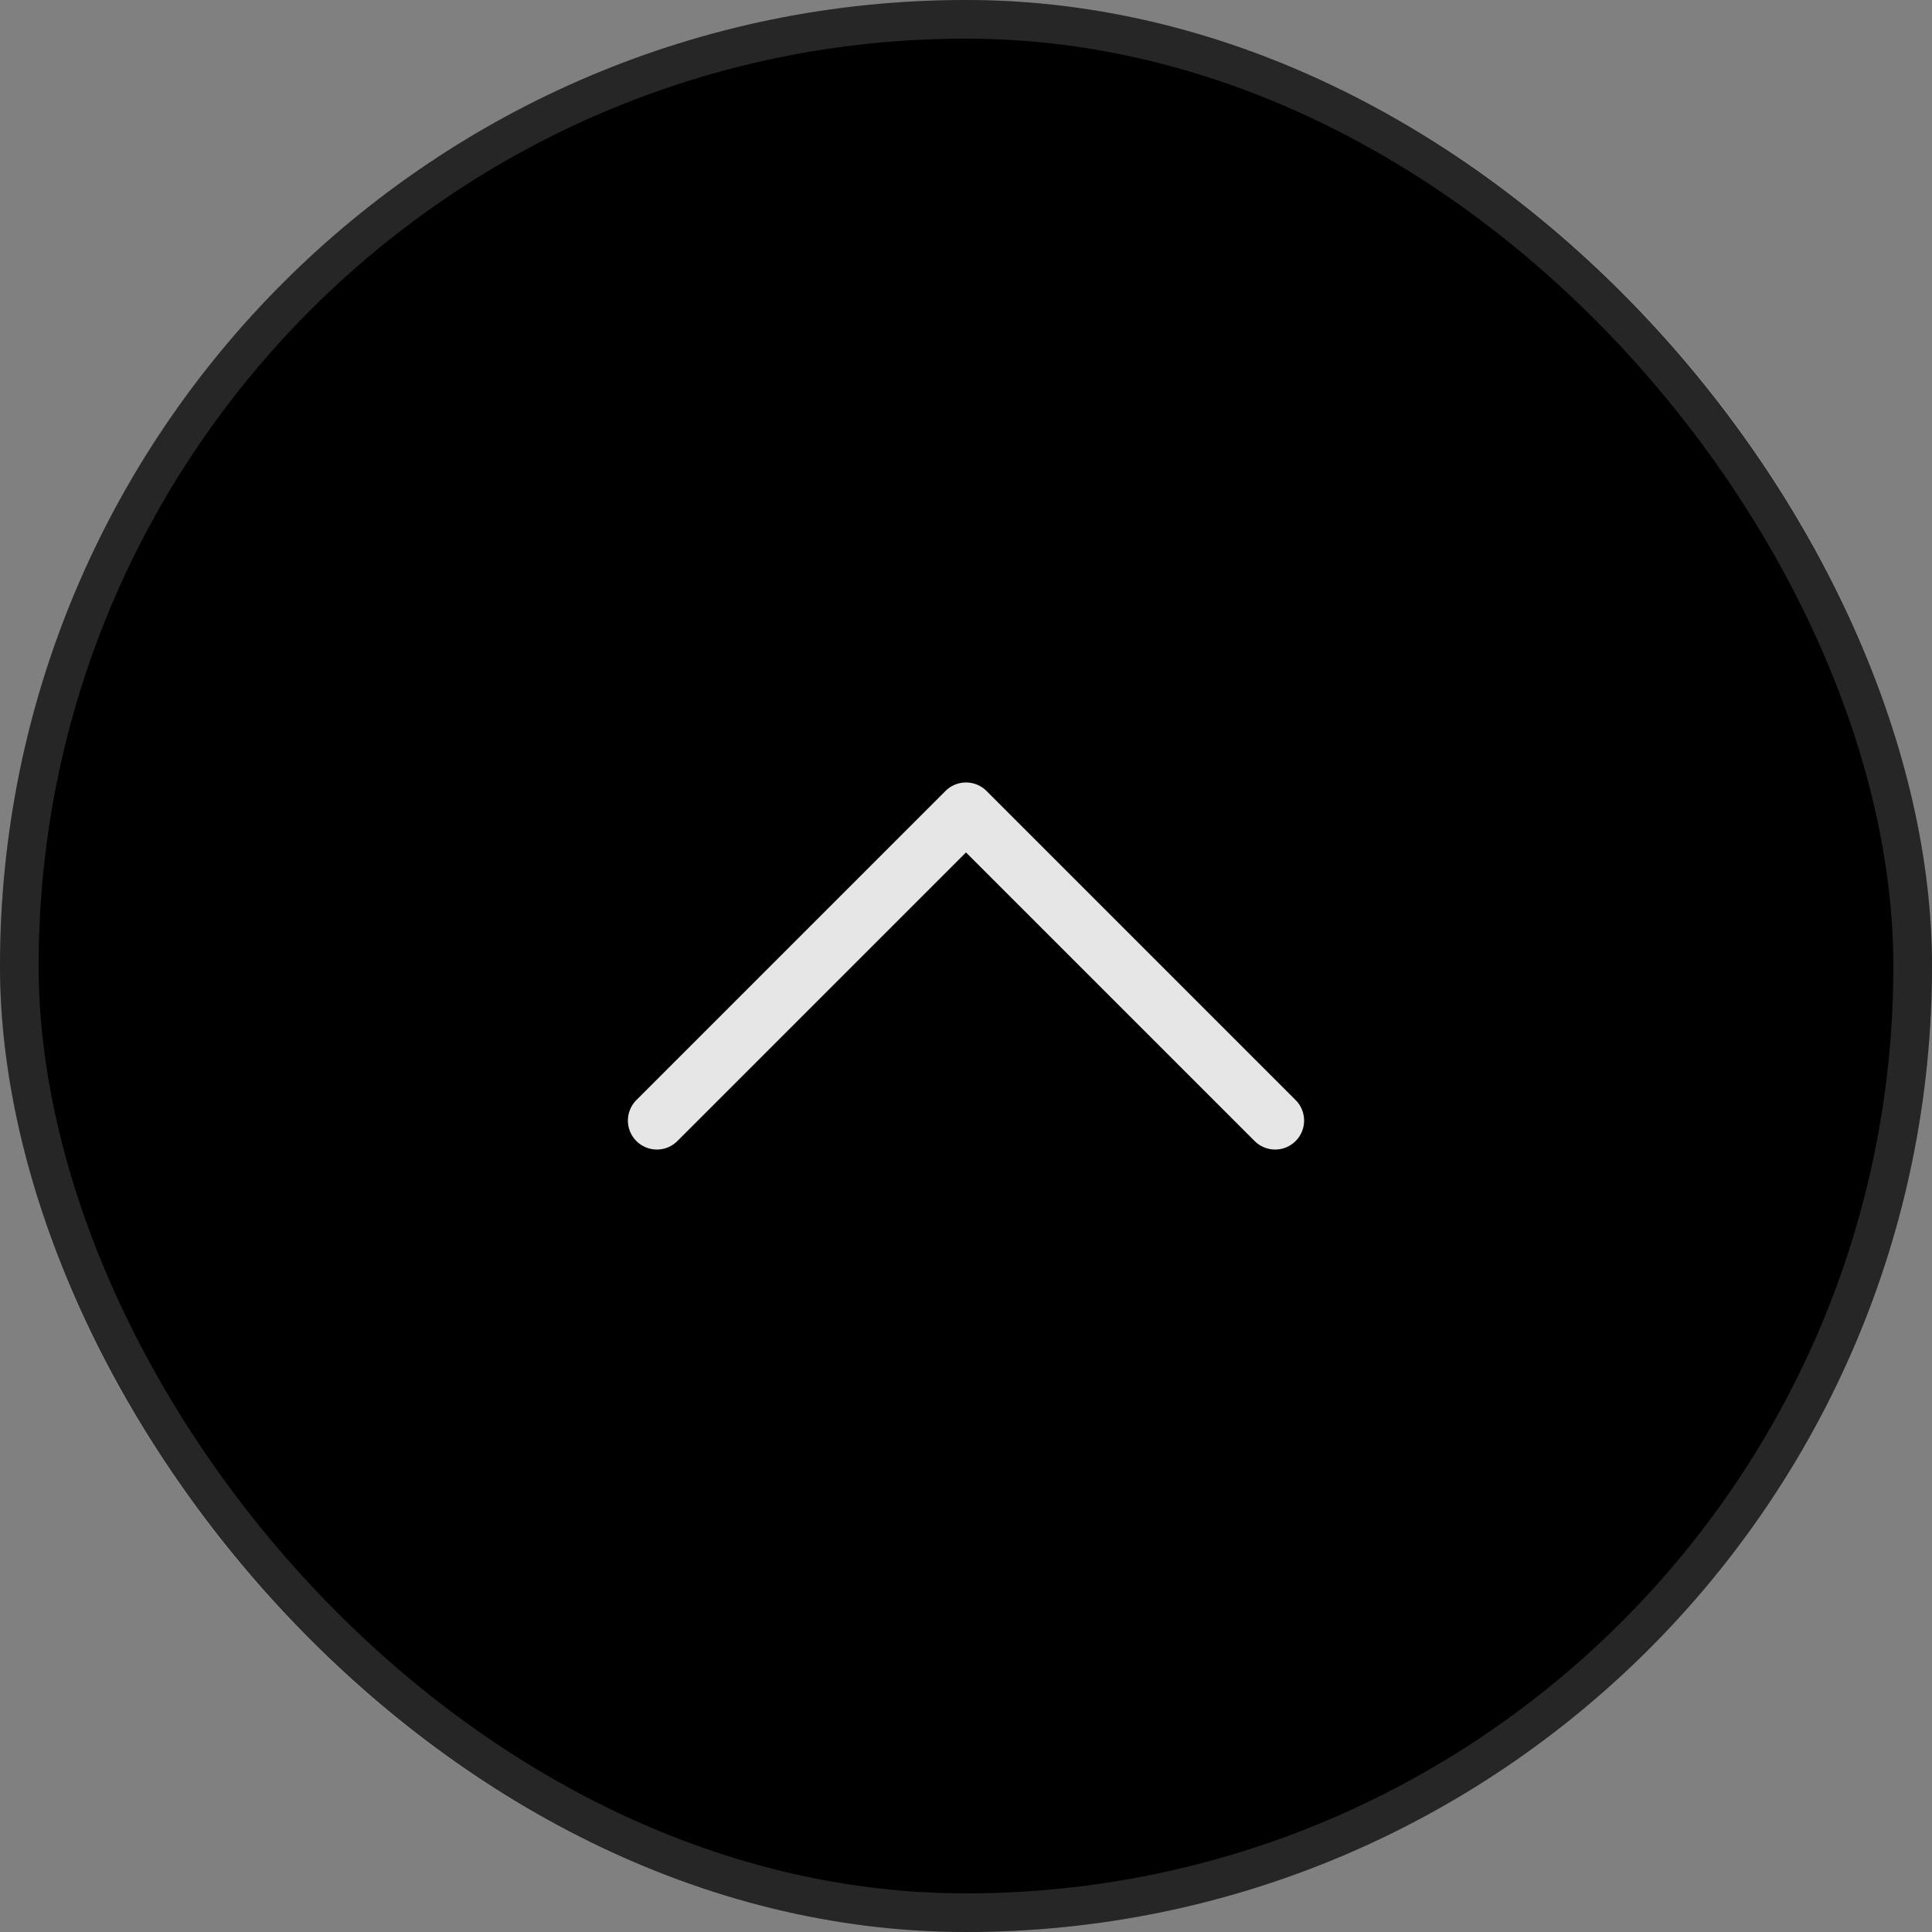 <svg width="50" height="50" viewBox="0 0 50 50" fill="none" xmlns="http://www.w3.org/2000/svg">
    <rect x="0" y="0" width="50" height="50" fill="#808080" stroke="none"/>
    <rect width="50" height="50" rx="25" fill="#000"/>
    <rect x=".5" y=".5" width="49" height="49" rx="24.5" stroke="#fff" stroke-opacity=".15"/>
    <path d="m17 29 8-8 8 8" stroke="#E6E6E6" stroke-width="1.5" stroke-linecap="round" stroke-linejoin="round"/>
</svg>
